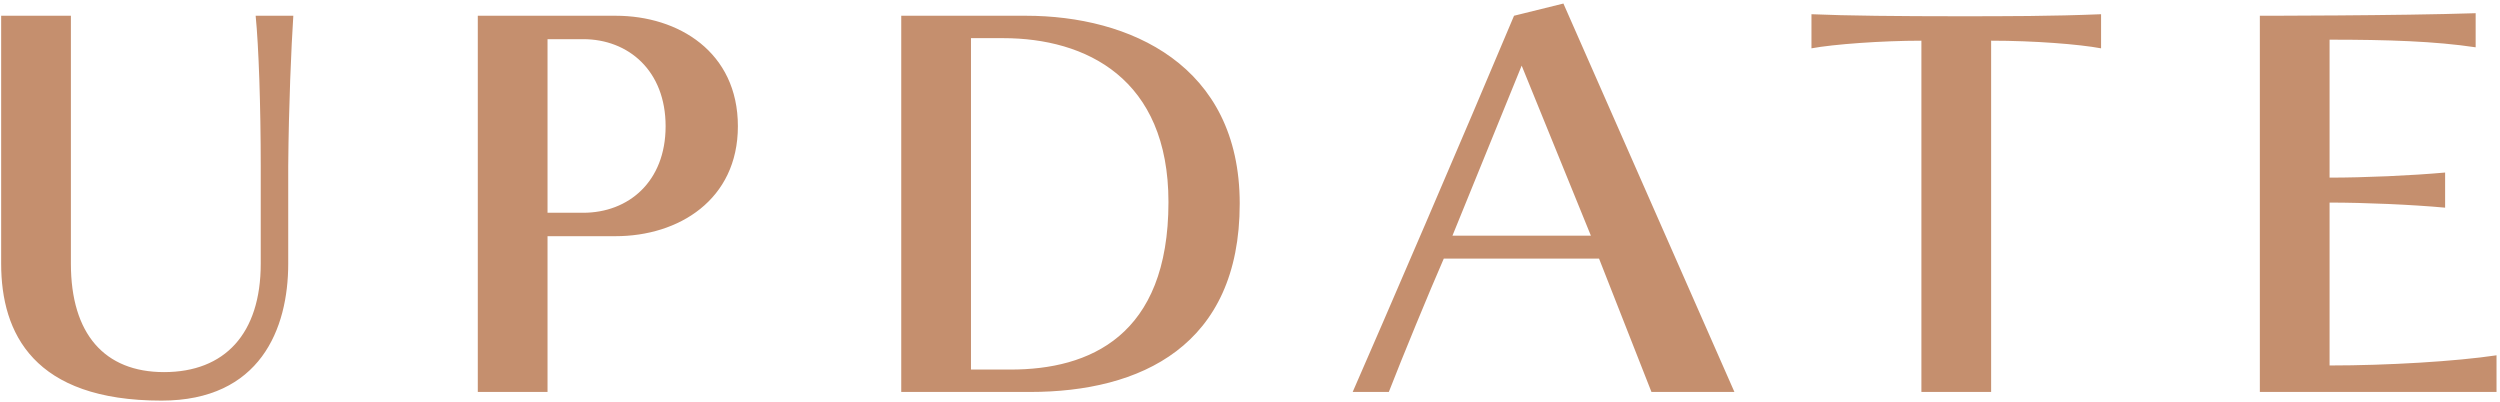 <svg height="71" width="442" xmlns="http://www.w3.org/2000/svg"><path d="m441.385 62.817v6.48h-41.844v-66.513s24.387 0 38.155-.45v6.03c-7.199-1.08-15.568-1.35-25.827-1.35v24.391c6.21 0 14.398-.36 20.428-.9v6.211c-5.85-.54-14.218-.9-20.428-.9v28.801c10.259 0 22.317-.72 29.516-1.8zm-89.354 6.48h-12.328v-62.103c-7.019 0-15.568.63-19.437 1.35v-6.03c6.029.27 15.748.36 25.736.36 8.729 0 16.738 0 25.467-.36v6.03c-3.87-.72-11.789-1.35-19.438-1.35zm-69.322-23.581h-27.446c-2.52 5.76-7.379 17.551-9.719 23.581h-6.389c5.129-11.7 19.797-45.722 28.526-66.513l8.729-2.16 30.235 68.673h-14.668zm-13.678-34.112-12.239 30.062h24.477zm-86.924 57.693h-22.767v-66.513h22.047c18.268 0 37.795 8.64 37.795 33.212 0 25.201-17.548 33.301-37.075 33.301zm-4.769-62.553h-5.669v58.593h7.019c13.858 0 27.896-5.85 27.896-29.611 0-21.871-14.578-28.982-29.246-28.982zm-68.477 35.012h-12.058v27.541h-12.329v-66.513h24.387c11.068 0 21.597 6.39 21.597 19.531 0 13.05-10.529 19.441-21.597 19.441zm-5.759-34.832h-6.299v30.692h6.299c8.009 0 14.578-5.491 14.578-15.301 0-9.811-6.569-15.391-14.578-15.391zm-52.144 39.692c0 11.521-4.949 24.211-22.407 24.211-22.586 0-28.346-11.88-28.346-24.211v-43.832h12.329v43.832c0 12.421 5.939 19.171 16.467 19.171 10.709 0 17.098-6.75 17.098-19.171v-17.101c0-10.8-.36-21.331-.9-26.731h6.659c-.36 5.58-.81 15.751-.9 26.551z" fill="#c58f6e" fill-rule="evenodd"/></svg>